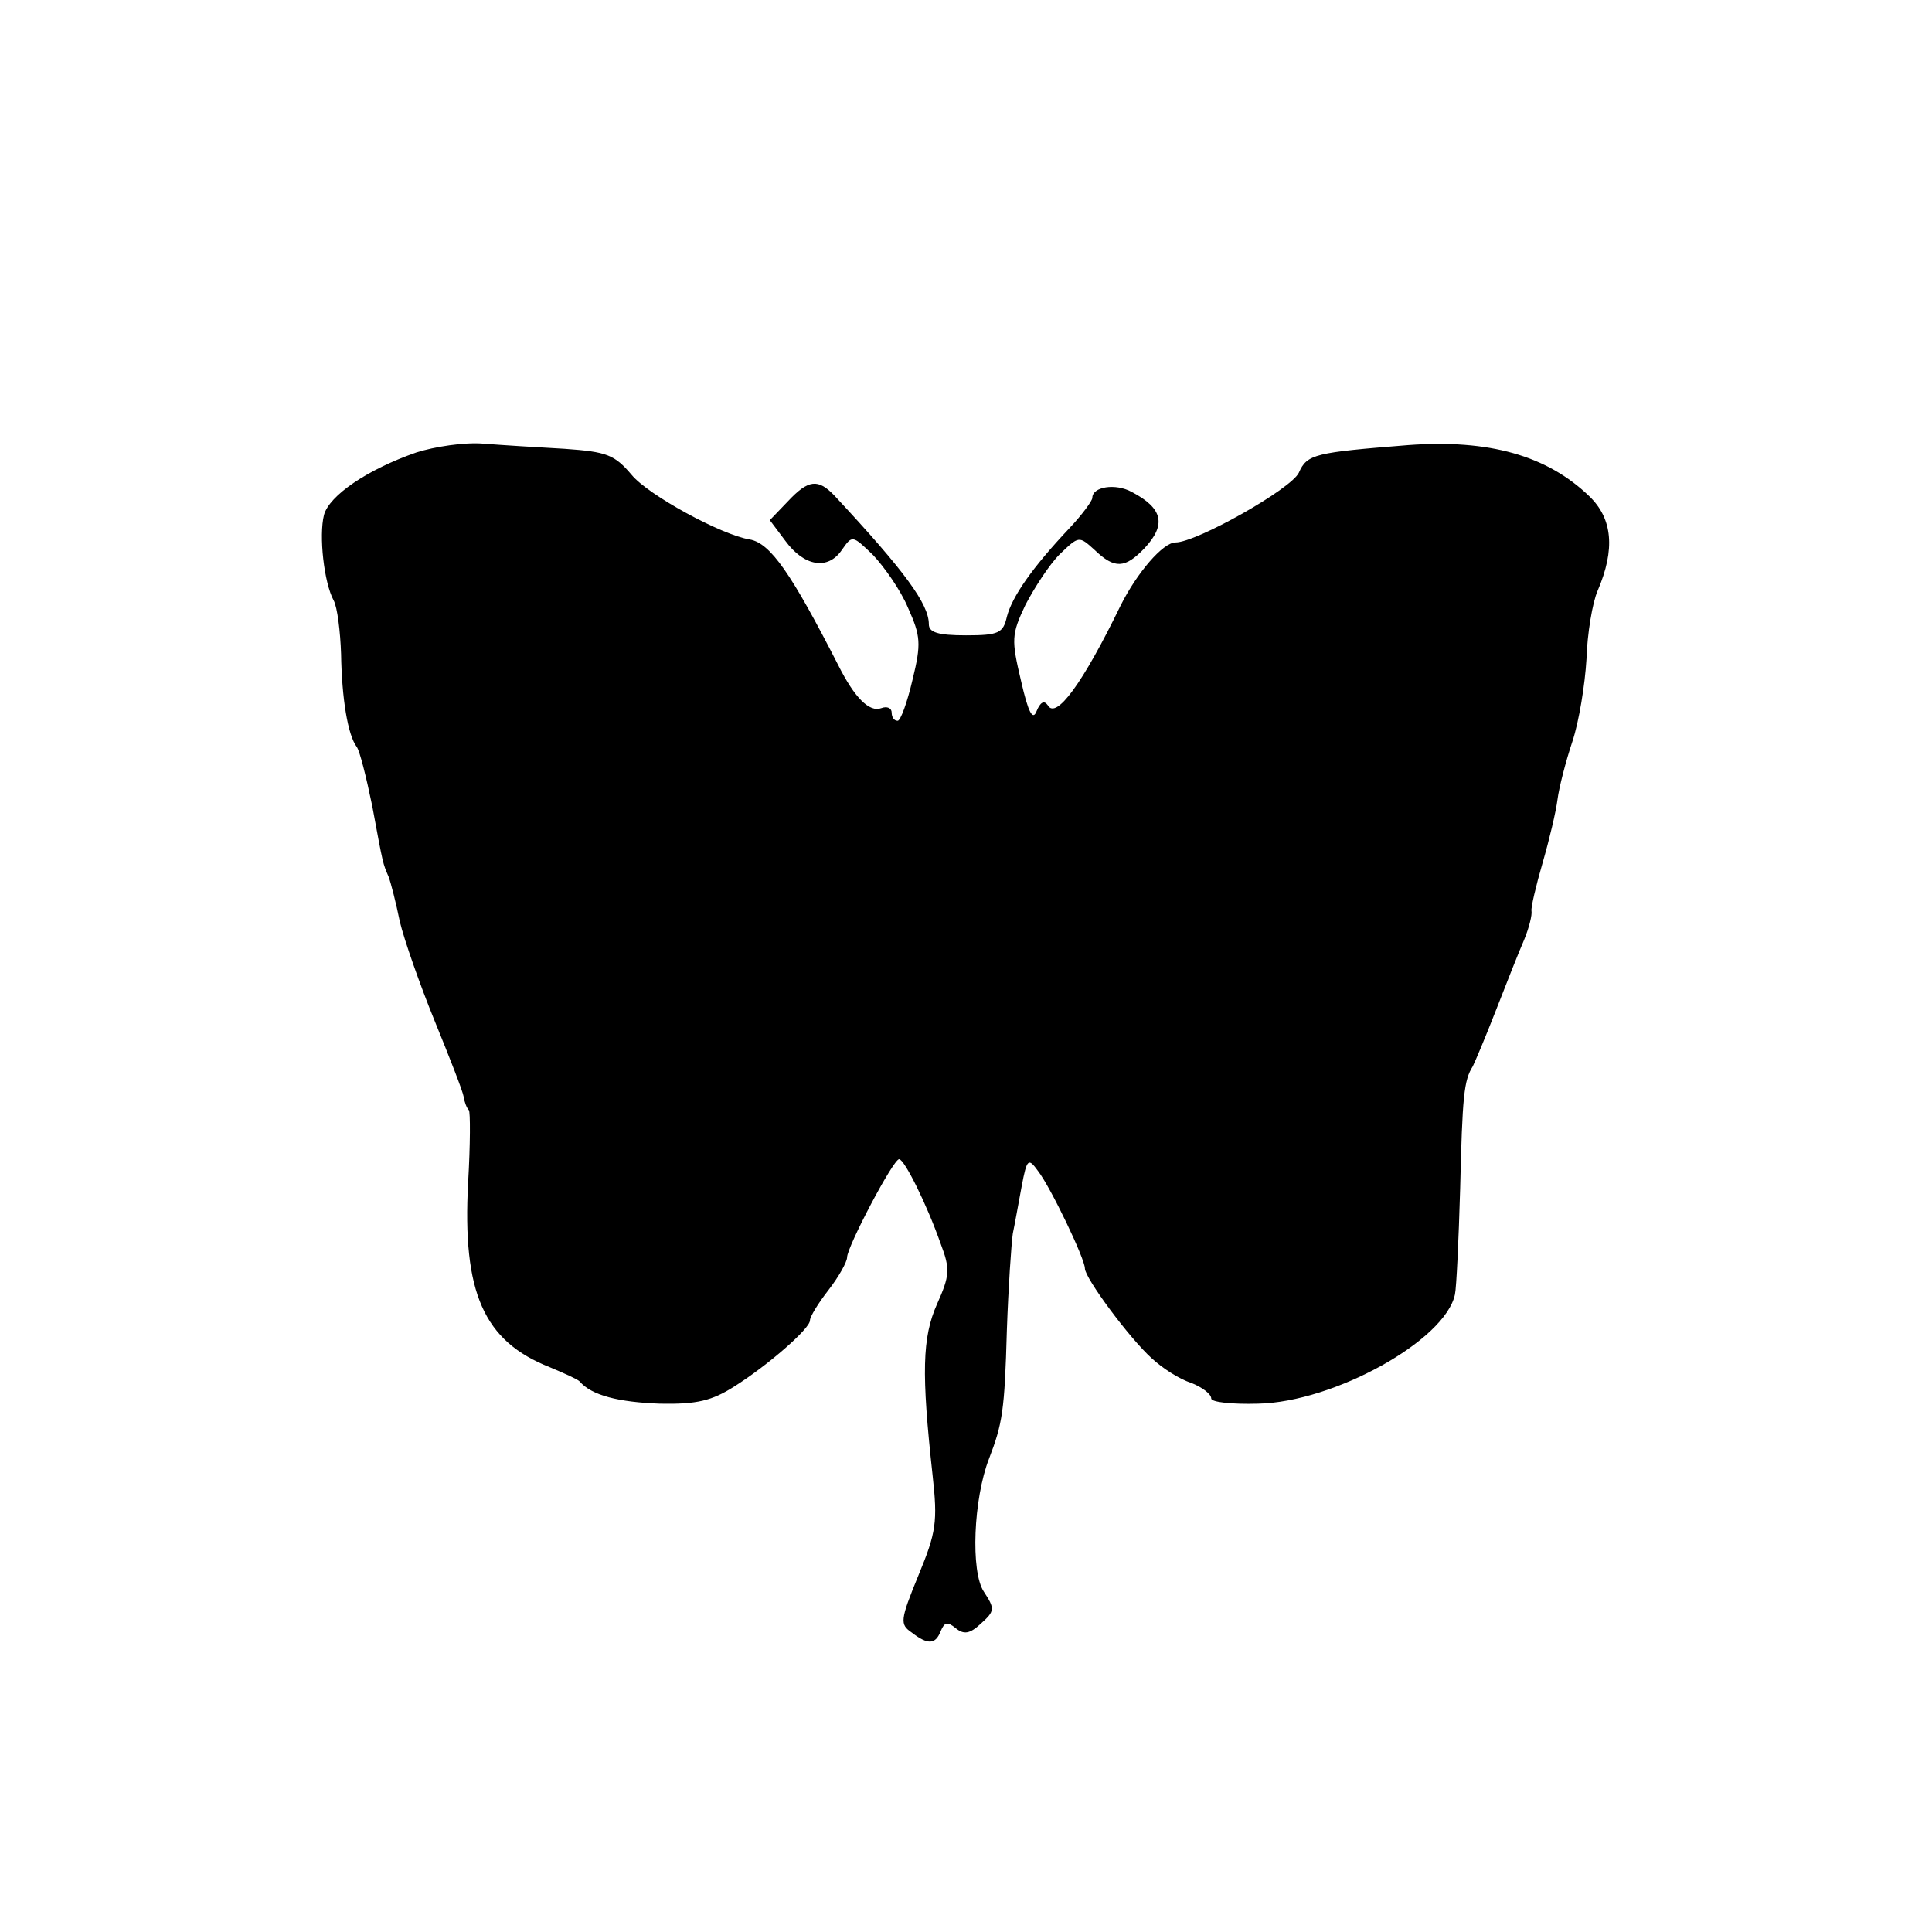 <?xml version="1.0" standalone="no"?>
<!DOCTYPE svg PUBLIC "-//W3C//DTD SVG 20010904//EN"
 "http://www.w3.org/TR/2001/REC-SVG-20010904/DTD/svg10.dtd">
<svg version="1.0" xmlns="http://www.w3.org/2000/svg"
 width="260pt" height="260pt" viewBox="0 0 260 260"
 preserveAspectRatio="xMidYMid meet">
<g transform="translate(0,260) scale(0.1,-0.1)"
fill="#000000" stroke="none">
<path d="M560 1991 c-66 -23 -117 -58 -124 -84 -7 -28 0 -91 13 -115 5 -9 9
-42 10 -72 1 -60 9 -109 21 -125 4 -5 13 -41 21 -80 15 -81 14 -76 22 -95 3
-8 10 -35 15 -60 6 -25 27 -85 47 -134 20 -49 38 -95 39 -102 1 -7 4 -15 7
-18 2 -2 2 -46 -1 -97 -8 -149 21 -214 110 -249 19 -8 37 -16 40 -19 16 -19
53 -28 108 -30 50 -1 70 4 100 23 46 29 102 78 102 89 0 5 11 23 25 41 14 18
25 38 25 44 0 14 62 132 70 132 7 0 37 -60 56 -114 13 -34 12 -43 -5 -81 -20
-45 -21 -93 -6 -230 7 -63 5 -77 -19 -135 -25 -61 -25 -66 -9 -77 22 -17 32
-16 39 2 5 12 9 13 20 4 11 -9 19 -8 34 6 19 17 19 20 4 43 -18 27 -14 125 7
179 18 47 21 64 24 173 2 58 6 116 8 130 3 14 8 43 12 64 7 37 9 38 22 20 17
-22 63 -118 63 -131 0 -13 60 -94 90 -121 14 -13 37 -28 53 -33 15 -6 27 -15
27 -21 0 -5 28 -8 63 -7 102 2 252 85 265 147 2 9 5 73 7 142 3 125 5 146 17
165 3 6 17 39 31 75 14 36 31 79 38 95 7 17 11 34 10 39 -1 4 6 34 15 65 9 31
18 69 20 85 2 16 11 51 20 78 9 27 17 77 19 111 1 34 8 76 15 92 24 56 20 97
-11 127 -57 55 -135 77 -244 69 -125 -10 -136 -12 -147 -37 -10 -22 -138 -94
-166 -94 -17 0 -52 -41 -74 -85 -51 -105 -87 -154 -98 -134 -5 7 -10 4 -15 -8
-5 -13 -11 -3 -21 41 -13 55 -13 62 6 102 12 23 32 54 46 68 26 25 26 25 47 6
27 -26 41 -25 67 2 30 32 25 54 -17 76 -22 12 -53 7 -53 -8 0 -4 -14 -23 -31
-41 -50 -53 -77 -92 -84 -119 -5 -22 -11 -25 -55 -25 -38 0 -50 4 -50 15 0 27
-32 71 -127 173 -22 23 -35 22 -63 -8 l-24 -25 21 -28 c25 -34 57 -40 76 -12
14 20 14 20 42 -7 15 -16 37 -47 47 -71 17 -38 18 -48 6 -97 -7 -30 -16 -55
-20 -55 -5 0 -8 5 -8 11 0 6 -6 9 -14 6 -16 -6 -36 14 -58 58 -63 123 -91 164
-119 169 -38 6 -137 60 -159 87 -23 27 -33 31 -90 35 -36 2 -85 5 -110 7 -25
2 -65 -4 -90 -12z"/>
</g>
</svg>

